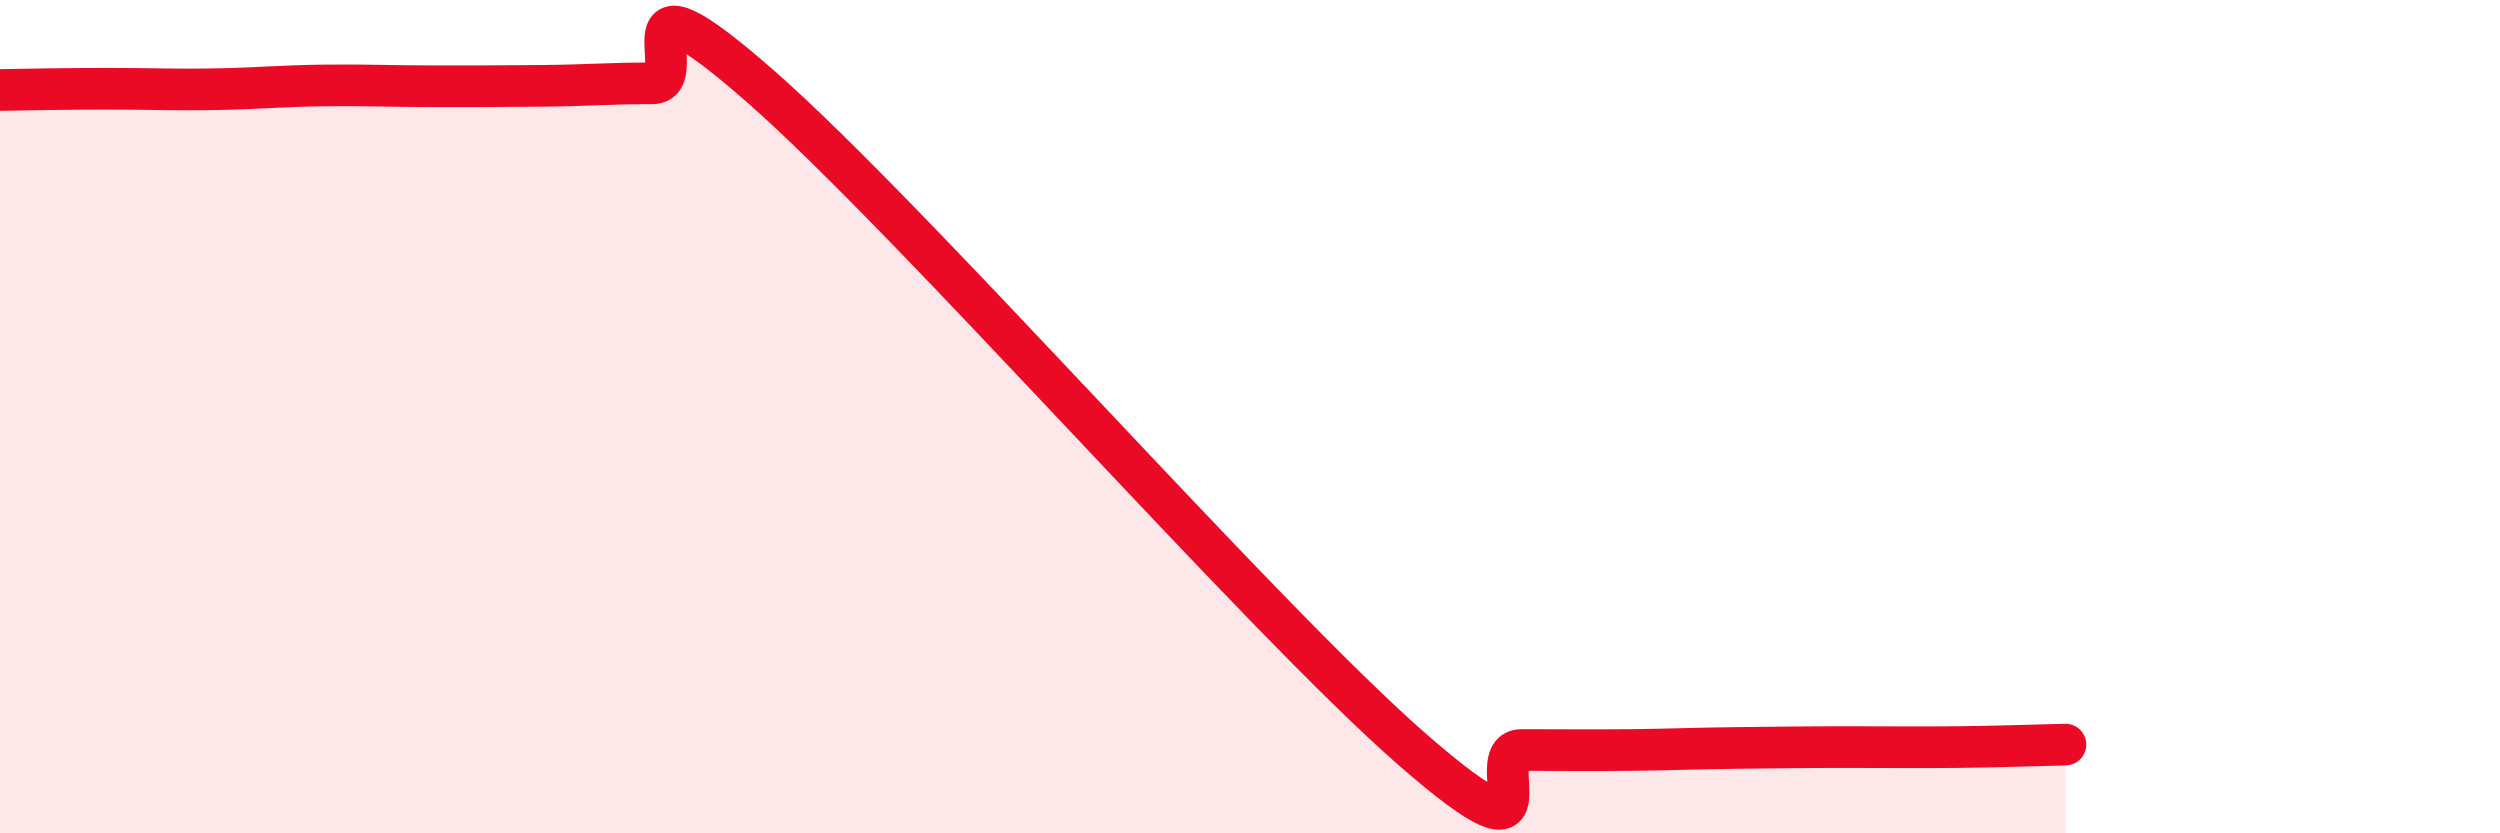 
    <svg width="60" height="20" viewBox="0 0 60 20" xmlns="http://www.w3.org/2000/svg">
      <path
        d="M 0,2.16 C 0.52,2.15 1.57,2.13 2.61,2.13 C 3.65,2.13 4.18,2.16 5.22,2.14 C 6.26,2.12 6.79,2.06 7.83,2.05 C 8.87,2.04 9.39,2.07 10.43,2.07 C 11.47,2.07 12,2.07 13.04,2.06 C 14.08,2.05 14.61,2 15.65,2 C 16.69,2 14.61,-1.12 18.26,2.08 C 21.91,5.28 30.26,14.82 33.91,18 C 37.56,21.18 35.48,18 36.52,18 C 37.56,18 38.09,18.01 39.13,18 C 40.17,17.99 40.7,17.96 41.74,17.95 C 42.78,17.94 43.31,17.93 44.35,17.93 C 45.39,17.93 45.92,17.94 46.96,17.93 C 48,17.92 49.05,17.88 49.57,17.87L49.57 20L0 20Z"
        fill="#EB0A25"
        opacity="0.1"
        stroke-linecap="round"
        stroke-linejoin="round"
      />
      <path
        d="M 0,2.16 C 0.52,2.15 1.57,2.13 2.61,2.13 C 3.65,2.13 4.18,2.16 5.22,2.14 C 6.26,2.12 6.79,2.06 7.83,2.05 C 8.87,2.04 9.39,2.07 10.43,2.07 C 11.47,2.07 12,2.07 13.04,2.06 C 14.08,2.05 14.61,2 15.65,2 C 16.69,2 14.61,-1.12 18.26,2.08 C 21.91,5.28 30.26,14.82 33.91,18 C 37.56,21.18 35.48,18 36.52,18 C 37.56,18 38.09,18.01 39.13,18 C 40.17,17.99 40.7,17.96 41.74,17.95 C 42.78,17.94 43.31,17.93 44.35,17.93 C 45.39,17.93 45.92,17.94 46.96,17.93 C 48,17.92 49.05,17.88 49.57,17.87"
        stroke="#EB0A25"
        stroke-width="1"
        fill="none"
        stroke-linecap="round"
        stroke-linejoin="round"
      />
    </svg>
  